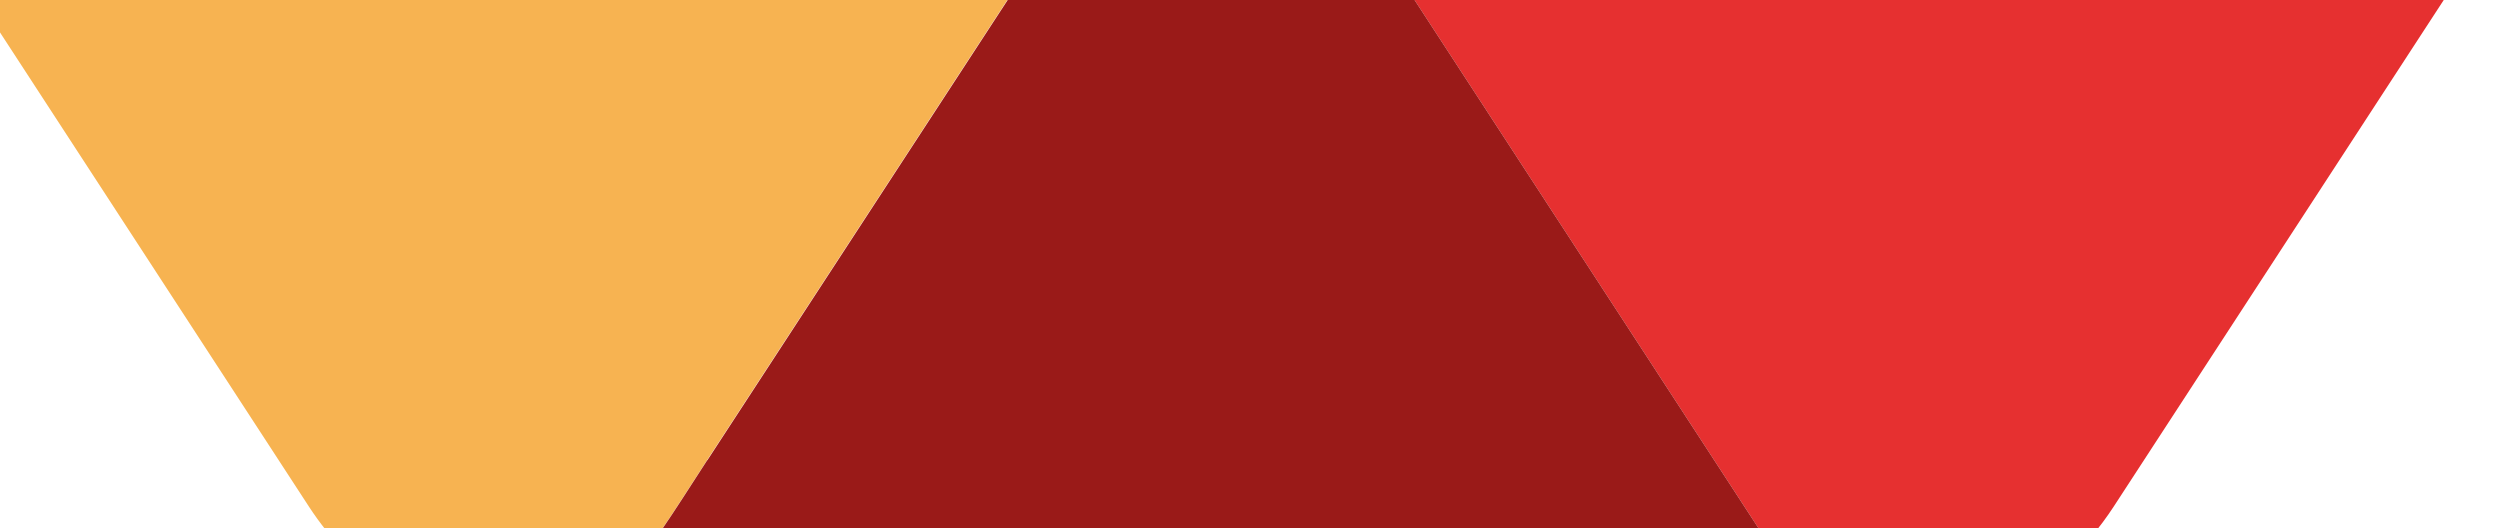 <?xml version="1.0" encoding="UTF-8"?>
<svg id="Calque_1" xmlns="http://www.w3.org/2000/svg" viewBox="0 0 534 112.79">
  <defs>
    <style>
      .cls-1 {
        fill: #e63030;
      }

      .cls-2 {
        fill: #f7b351;
      }

      .cls-3 {
        fill: #9a1a18;
      }
    </style>
  </defs>
  <path class="cls-2" d="M106.62,136.31c-16.51-3.65-31.2-13.61-40.66-28.14L-140.09-208.11c-8.38-12.95.83-30.05,16.26-30.05H104.47c26.47,0,51.2,13.37,65.64,35.61l88.55,135.89-107.63,164.95c-14.6,22.41-20.25,34.04-44.48,37.94l.08.08Z"/>
  <path class="cls-1" d="M347.37-202.55c14.44-22.16,39.17-35.61,65.64-35.61h228.29c15.43,0,24.65,17.1,16.27,30.05L451.51,108.17c-12.12,18.6-32.7,29.72-54.85,29.72h-4.73l-133.19-204.54,88.71-135.89h-.08Z"/>
  <path class="cls-3" d="M151.11,98.29l107.63-164.95,133.19,204.54H120.82c-4.81,0-9.63-.58-14.27-1.58,24.23-3.99,29.88-15.52,44.48-37.94l.08-.08Z"/>
</svg>